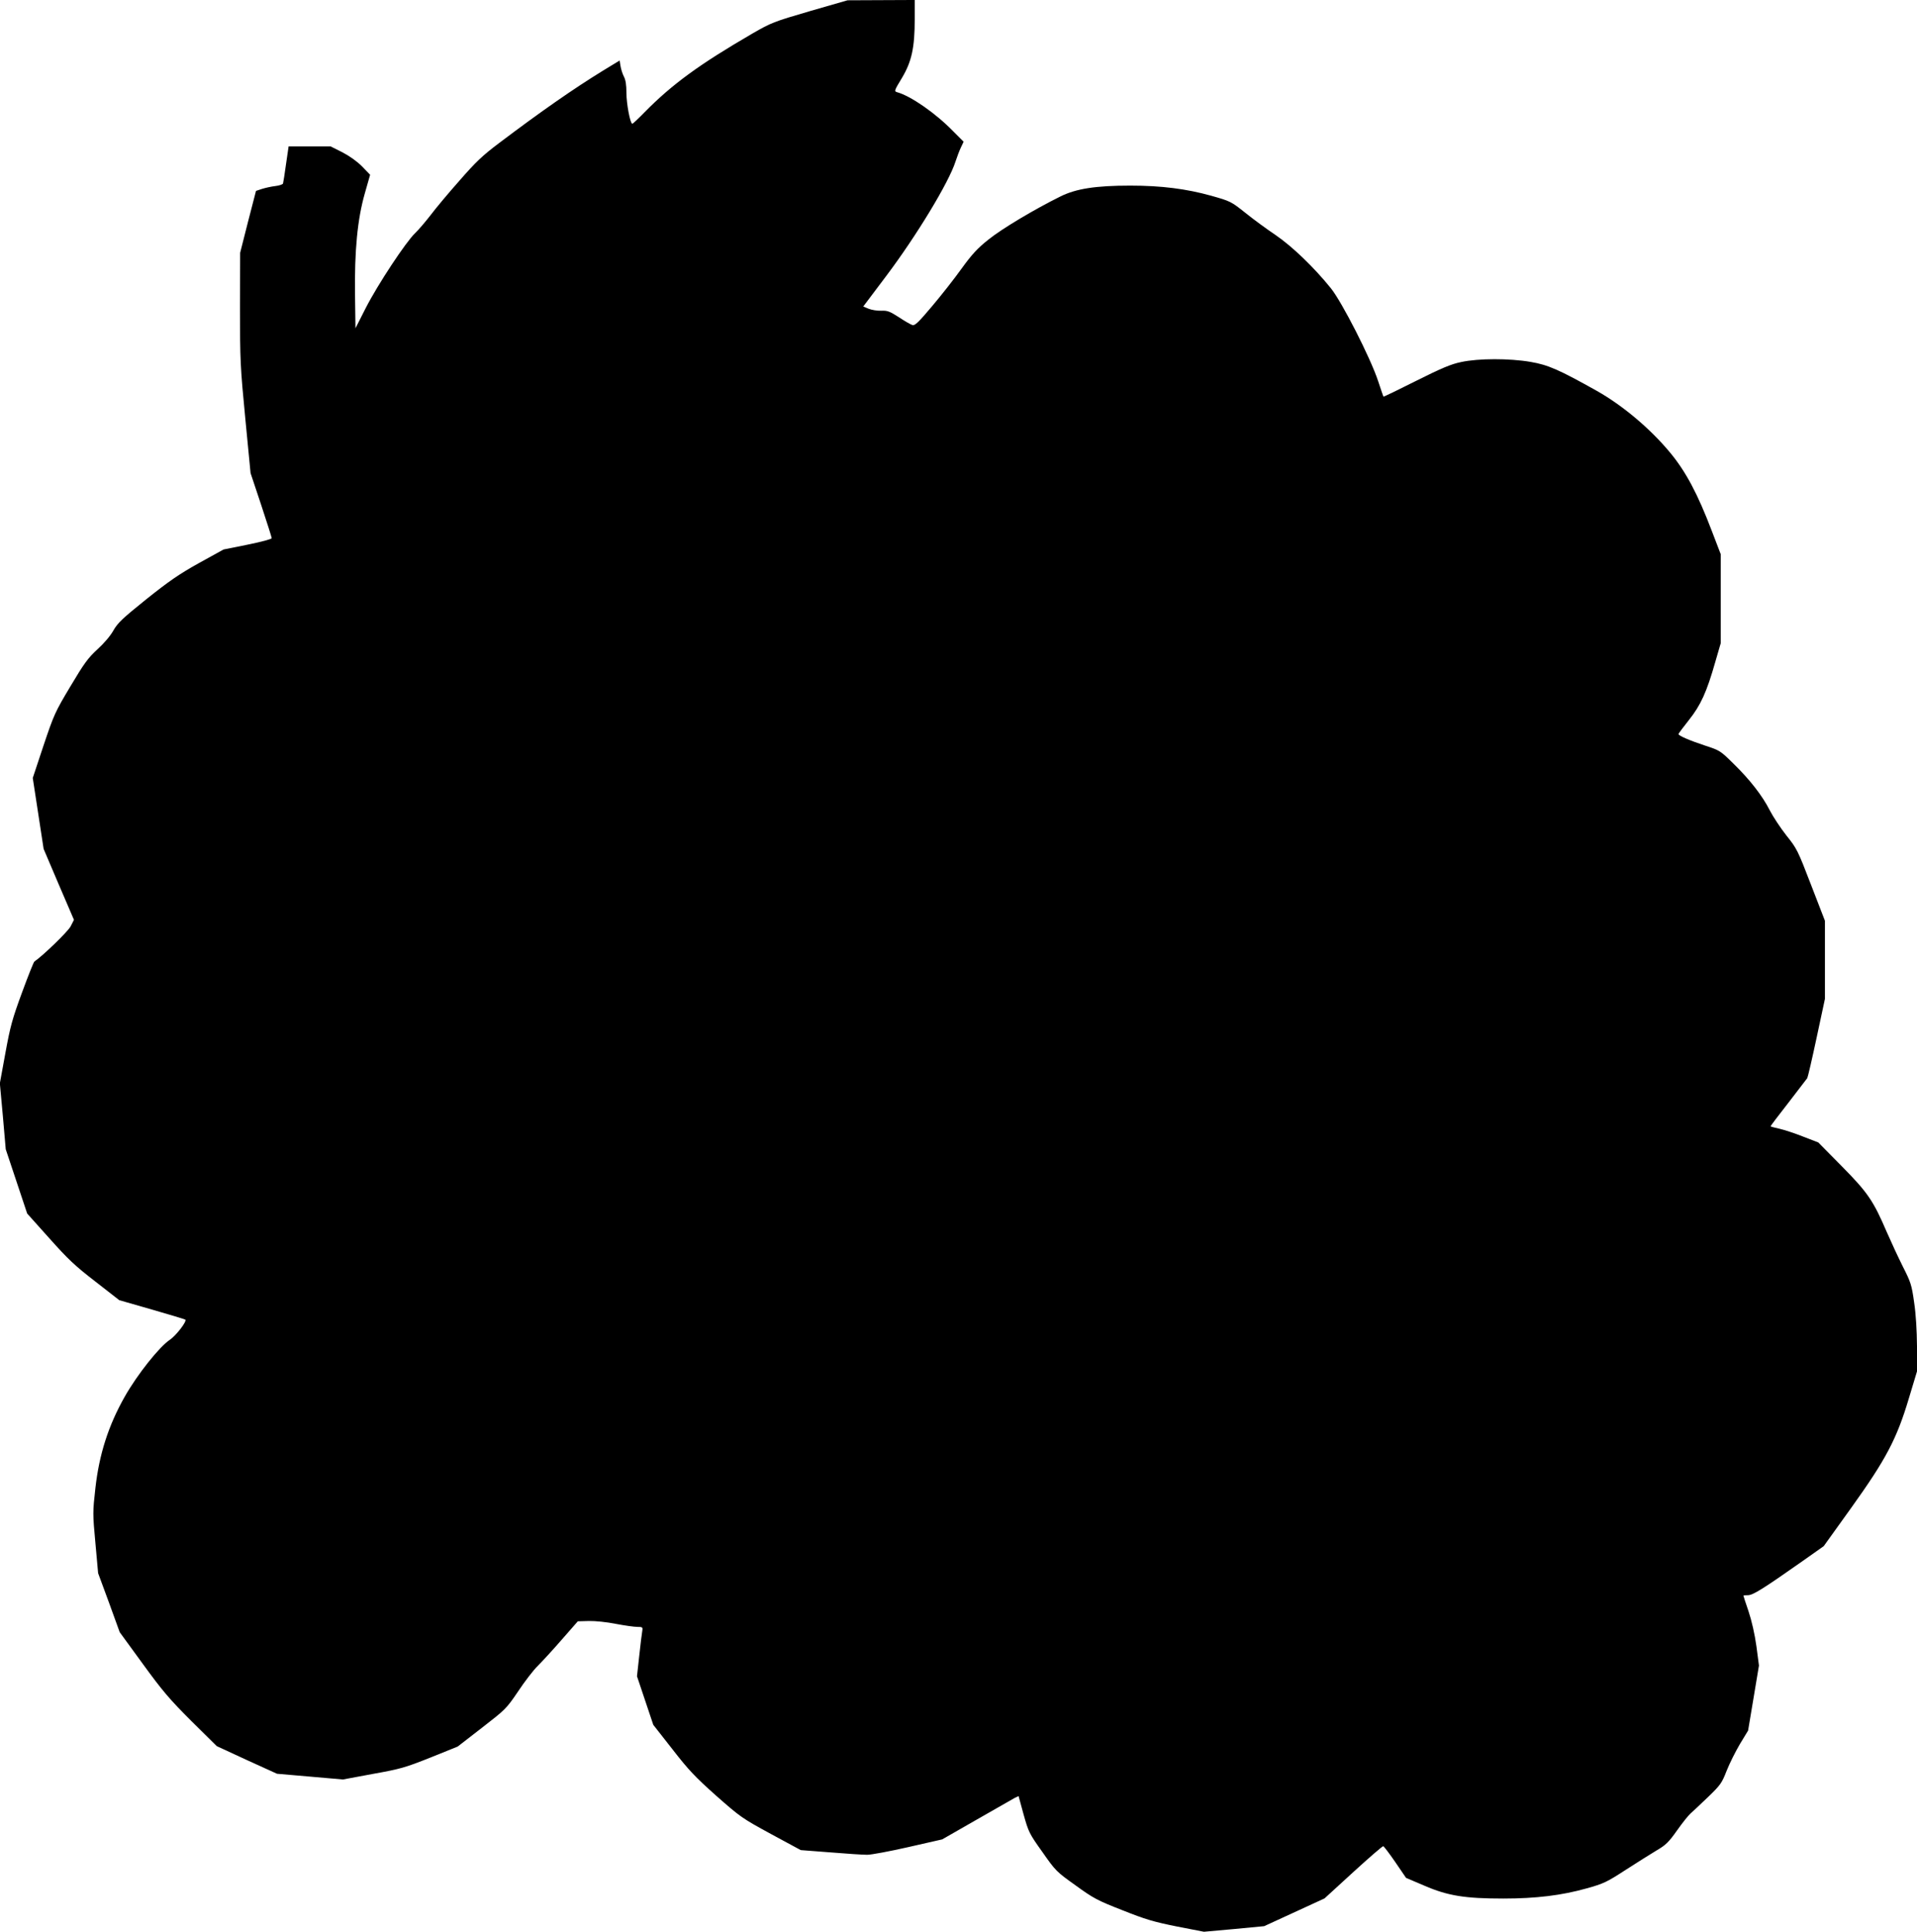  <svg version="1.0" xmlns="http://www.w3.org/2000/svg"
 width="1270pt" height="1280pt" viewBox="0 0 1270 1280"
 preserveAspectRatio="xMidYMid meet"><g transform="translate(0,1280) scale(0.1,-0.1)"
fill="#000000" stroke="none">
<path d="M5365 12726 c-240 -70 -255 -76 -380 -148 -351 -204 -532 -336 -715
-522 -41 -42 -77 -76 -81 -76 -14 0 -39 133 -39 205 0 52 -5 86 -17 108 -9 18
-19 49 -22 69 l-6 37 -110 -67 c-192 -118 -408 -268 -686 -478 -113 -85 -157
-127 -265 -251 -72 -81 -158 -184 -191 -228 -34 -44 -80 -98 -103 -120 -61
-58 -248 -341 -327 -496 l-68 -134 -3 220 c-4 293 16 503 65 674 l35 123 -53
55 c-34 34 -83 69 -131 94 l-78 39 -139 0 -139 0 -17 -117 c-9 -65 -18 -123
-20 -129 -2 -6 -25 -14 -52 -17 -26 -3 -66 -12 -88 -19 l-39 -13 -53 -205 -52
-205 -1 -367 c0 -345 2 -388 35 -730 l35 -363 70 -210 c38 -115 70 -215 70
-221 0 -6 -66 -24 -160 -43 l-159 -32 -163 -90 c-131 -73 -199 -120 -348 -239
-159 -128 -190 -157 -219 -208 -20 -36 -63 -86 -106 -125 -61 -56 -87 -91
-178 -244 -103 -172 -110 -189 -179 -394 l-71 -214 36 -235 36 -235 100 -235
101 -235 -22 -43 c-18 -35 -185 -196 -240 -233 -5 -3 -42 -96 -82 -205 -64
-174 -78 -224 -110 -400 l-37 -202 20 -218 19 -219 71 -213 71 -213 146 -163
c123 -138 170 -183 305 -287 l159 -124 216 -62 c119 -34 219 -65 222 -67 11
-12 -62 -106 -102 -133 -69 -45 -217 -231 -300 -378 -108 -191 -169 -382 -194
-605 -18 -160 -18 -170 0 -364 l18 -200 72 -195 71 -196 153 -210 c130 -179
178 -235 321 -378 l169 -167 199 -92 200 -91 219 -19 218 -19 199 37 c184 33
214 42 380 108 l181 73 160 124 c157 122 162 126 240 241 43 65 102 142 131
170 29 29 101 107 159 174 l106 121 74 2 c41 1 119 -7 178 -19 58 -11 122 -20
142 -20 35 0 37 -2 33 -27 -3 -16 -12 -89 -20 -164 l-15 -136 54 -161 54 -161
127 -162 c107 -138 151 -184 290 -308 160 -141 171 -149 362 -253 l198 -107
195 -15 c108 -9 218 -16 245 -16 27 0 150 23 273 51 l224 51 227 130 c124 71
238 136 252 144 l27 13 33 -121 c33 -117 37 -127 125 -250 88 -126 94 -131
220 -221 117 -85 145 -100 309 -164 153 -61 207 -77 361 -108 l180 -35 200 18
199 19 200 92 200 92 190 174 c105 96 194 173 199 172 5 -2 41 -49 80 -106
l71 -104 122 -52 c155 -67 269 -85 523 -85 216 0 386 21 550 67 115 32 135 42
260 123 74 48 167 106 205 129 60 35 80 54 135 132 36 51 76 101 90 113 14 12
65 60 115 108 84 81 92 93 124 175 19 48 59 128 88 177 l54 89 36 215 36 216
-17 129 c-11 79 -31 167 -52 230 -19 55 -34 102 -34 104 0 2 14 3 30 3 33 0
100 42 359 224 l143 101 183 255 c230 321 301 456 381 724 l54 179 0 166 c-1
105 -7 212 -19 291 -16 115 -22 134 -75 238 -31 62 -79 166 -107 230 -88 205
-125 260 -298 435 l-155 157 -101 39 c-55 22 -126 45 -157 52 -32 7 -58 14
-58 16 0 3 53 73 118 156 65 84 121 157 125 163 4 7 32 127 62 268 l55 257 0
259 0 259 -92 238 c-88 229 -94 241 -164 328 -39 50 -88 124 -109 165 -49 97
-132 204 -242 311 -86 85 -90 87 -188 119 -100 33 -175 65 -175 76 0 4 31 45
69 93 78 98 118 185 175 386 l36 124 0 294 0 294 -59 154 c-94 247 -173 396
-280 524 -131 157 -312 309 -482 405 -250 140 -322 172 -439 192 -140 24 -345
24 -460 -1 -68 -14 -129 -40 -299 -125 -117 -59 -214 -106 -216 -104 -1 2 -17
48 -35 103 -50 152 -239 523 -313 615 -112 139 -257 278 -367 353 -58 39 -148
105 -200 147 -94 75 -99 77 -226 113 -165 46 -330 67 -536 67 -228 0 -359 -20
-463 -72 -172 -85 -388 -214 -476 -285 -73 -58 -109 -97 -178 -192 -47 -66
-135 -178 -196 -250 -89 -106 -114 -130 -130 -125 -11 3 -51 26 -90 52 -61 39
-76 45 -117 43 -25 -1 -63 5 -83 13 l-36 15 152 202 c201 267 415 620 459 758
10 31 26 73 36 94 l18 38 -70 70 c-116 119 -280 233 -371 258 -20 6 -19 10 32
94 65 109 85 201 85 391 l0 126 -222 -1 -223 -1 -250 -72z"/>
</g>
</svg>
